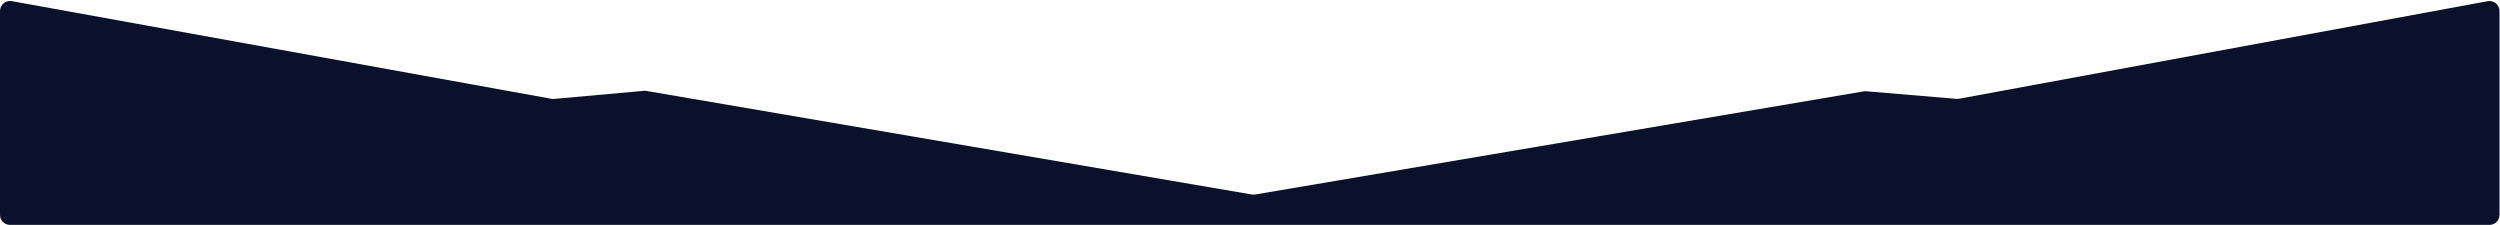 <?xml version="1.0" encoding="UTF-8"?> <svg xmlns="http://www.w3.org/2000/svg" width="2490" height="224" viewBox="0 0 2490 224" fill="none"><path d="M549.169 98.392L11.781 1.132C5.645 0.022 0 4.737 0 10.972V214C0 219.523 4.477 224 10 224H2479.5C2485.02 224 2489.5 219.523 2489.5 214V11.015C2489.5 4.765 2483.83 0.046 2477.69 1.181L1951.32 98.331C1950.44 98.493 1949.55 98.537 1948.66 98.462L1858.76 90.901C1857.92 90.831 1857.08 90.866 1856.25 91.007L1250.18 193.716C1249.07 193.904 1247.93 193.903 1246.82 193.713L643.785 90.571C642.932 90.425 642.064 90.391 641.202 90.468L551.847 98.512C550.953 98.592 550.052 98.552 549.169 98.392Z" fill="#0B112B"></path></svg> 